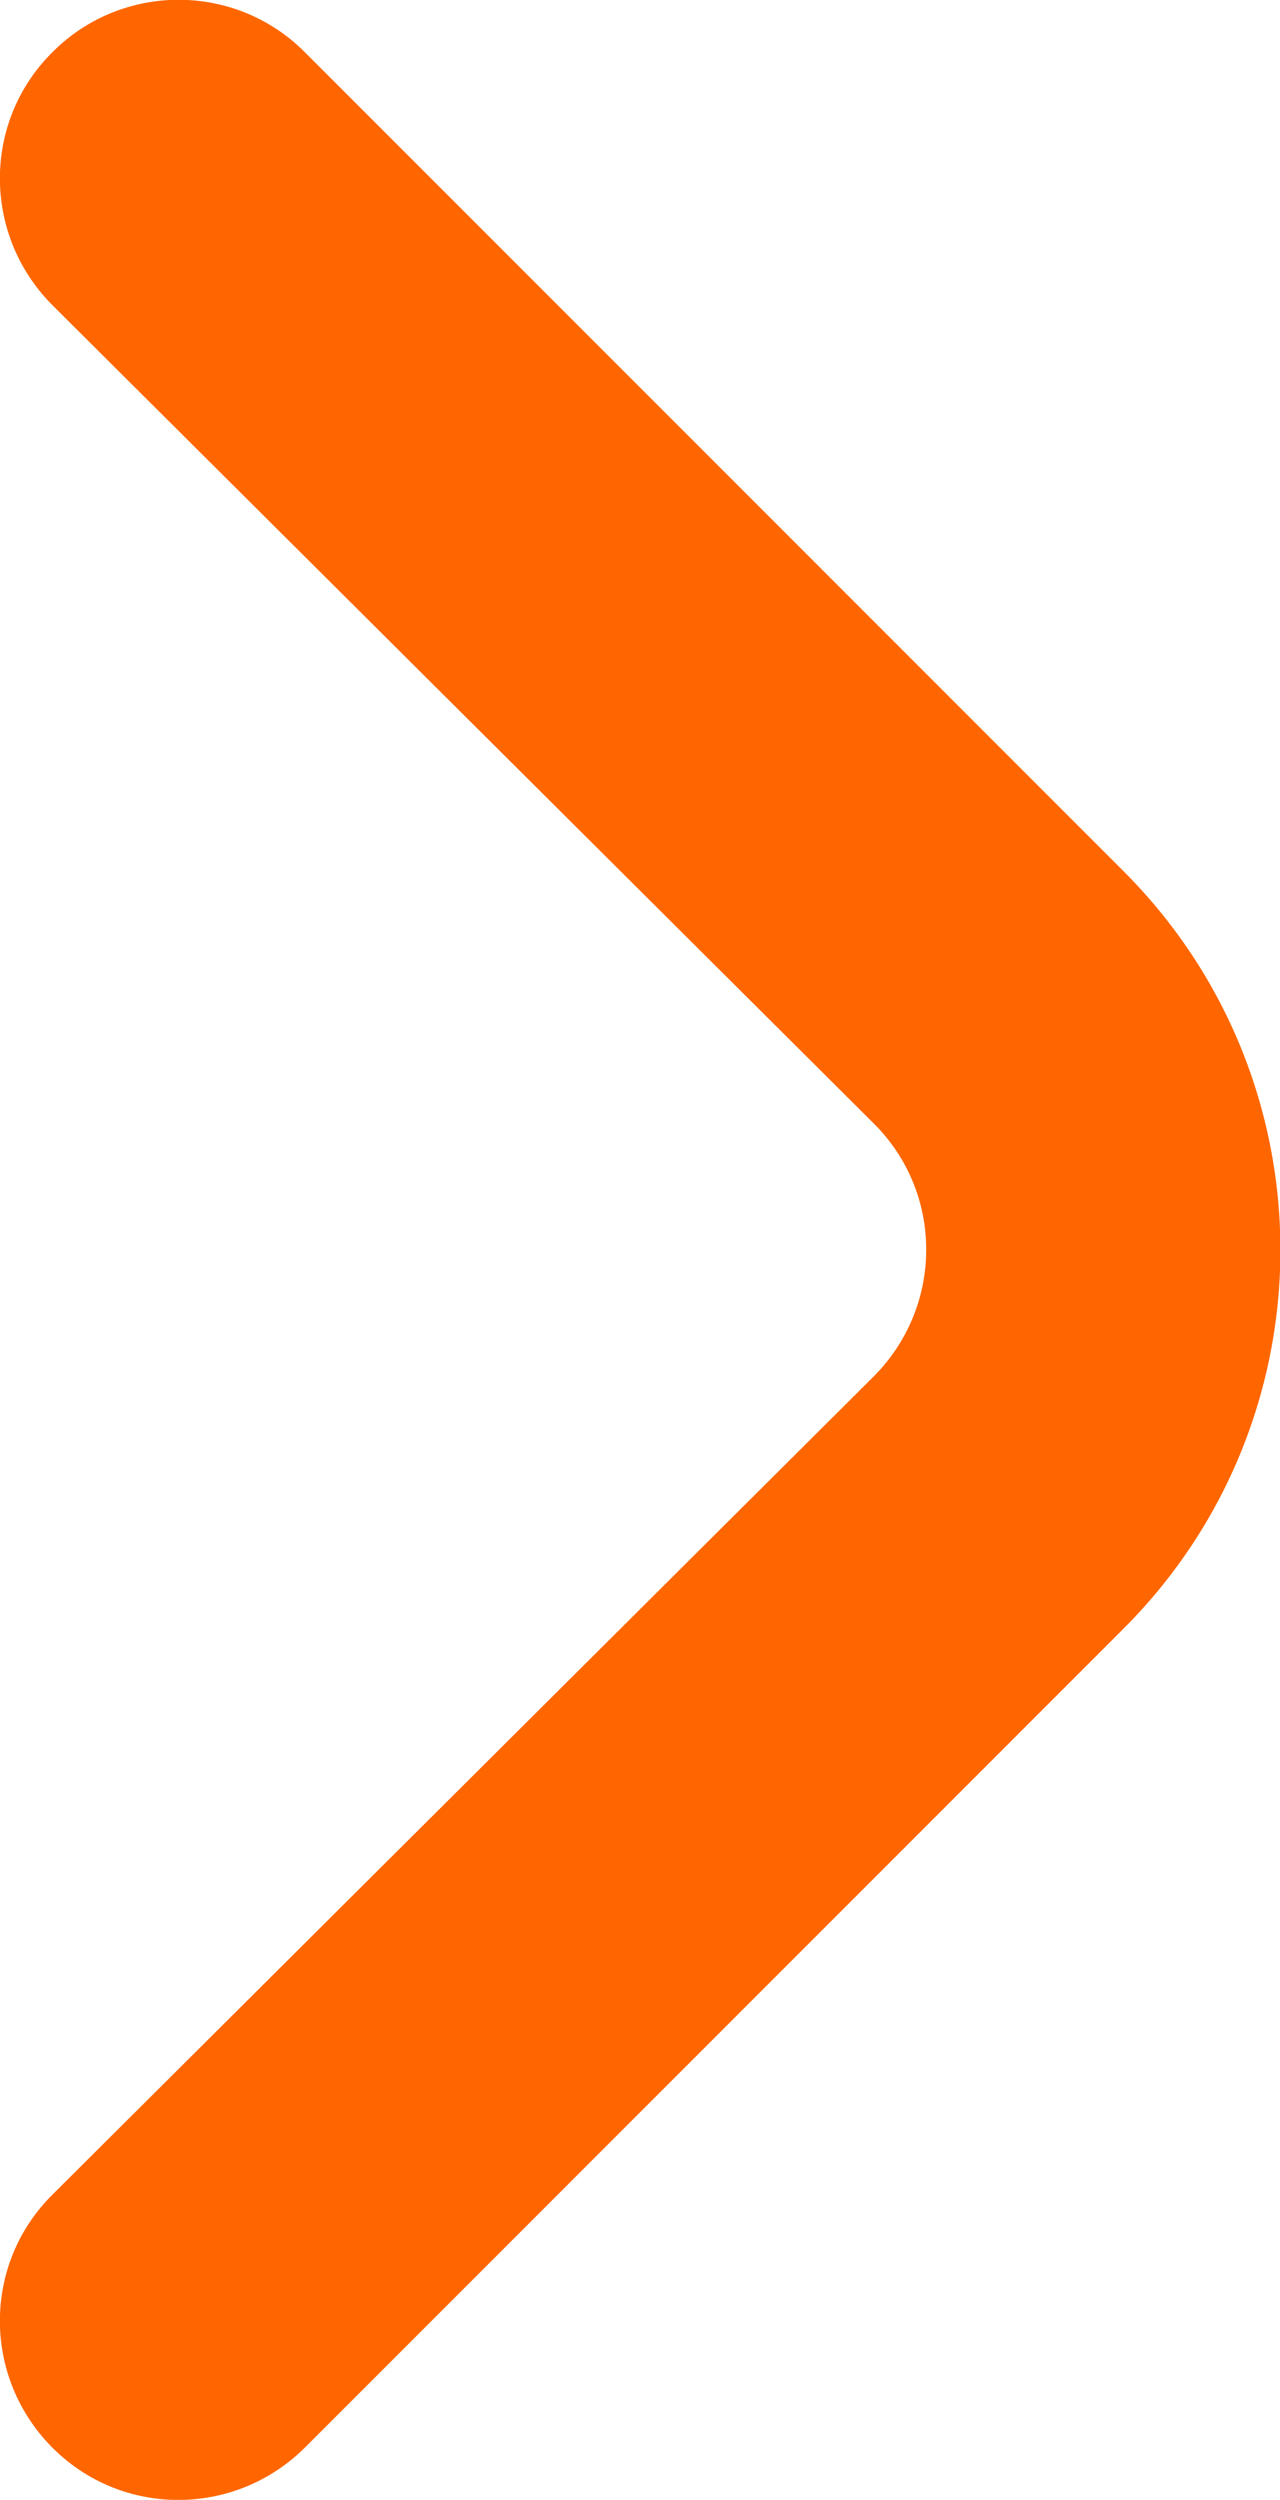 <?xml version="1.0" encoding="utf-8"?>
<!-- Generator: Adobe Illustrator 28.0.0, SVG Export Plug-In . SVG Version: 6.00 Build 0)  -->
<svg version="1.1" id="Outline" xmlns="http://www.w3.org/2000/svg" xmlns:xlink="http://www.w3.org/1999/xlink" x="0px" y="0px"
	 viewBox="0 0 153 298.7" style="enable-background:new 0 0 153 298.7;" xml:space="preserve">
<style type="text/css">
	.st0{fill:#FF6600;}
</style>
<path class="st0" d="M134.3,104.1L36.4,6.2c-8.3-8.3-21.8-8.3-30.1,0C-2.1,14.5-2.1,28,6.2,36.4c0,0,0.1,0.1,0.1,0.1l98.1,97.7
	c8.4,8.3,8.4,21.8,0.1,30.2c0,0-0.1,0.1-0.1,0.1L6.3,262.2c-8.4,8.3-8.4,21.8-0.1,30.2c8.3,8.4,21.8,8.4,30.2,0.1l97.9-97.9
	C159.3,169.6,159.3,129.1,134.3,104.1z"/>
</svg>
